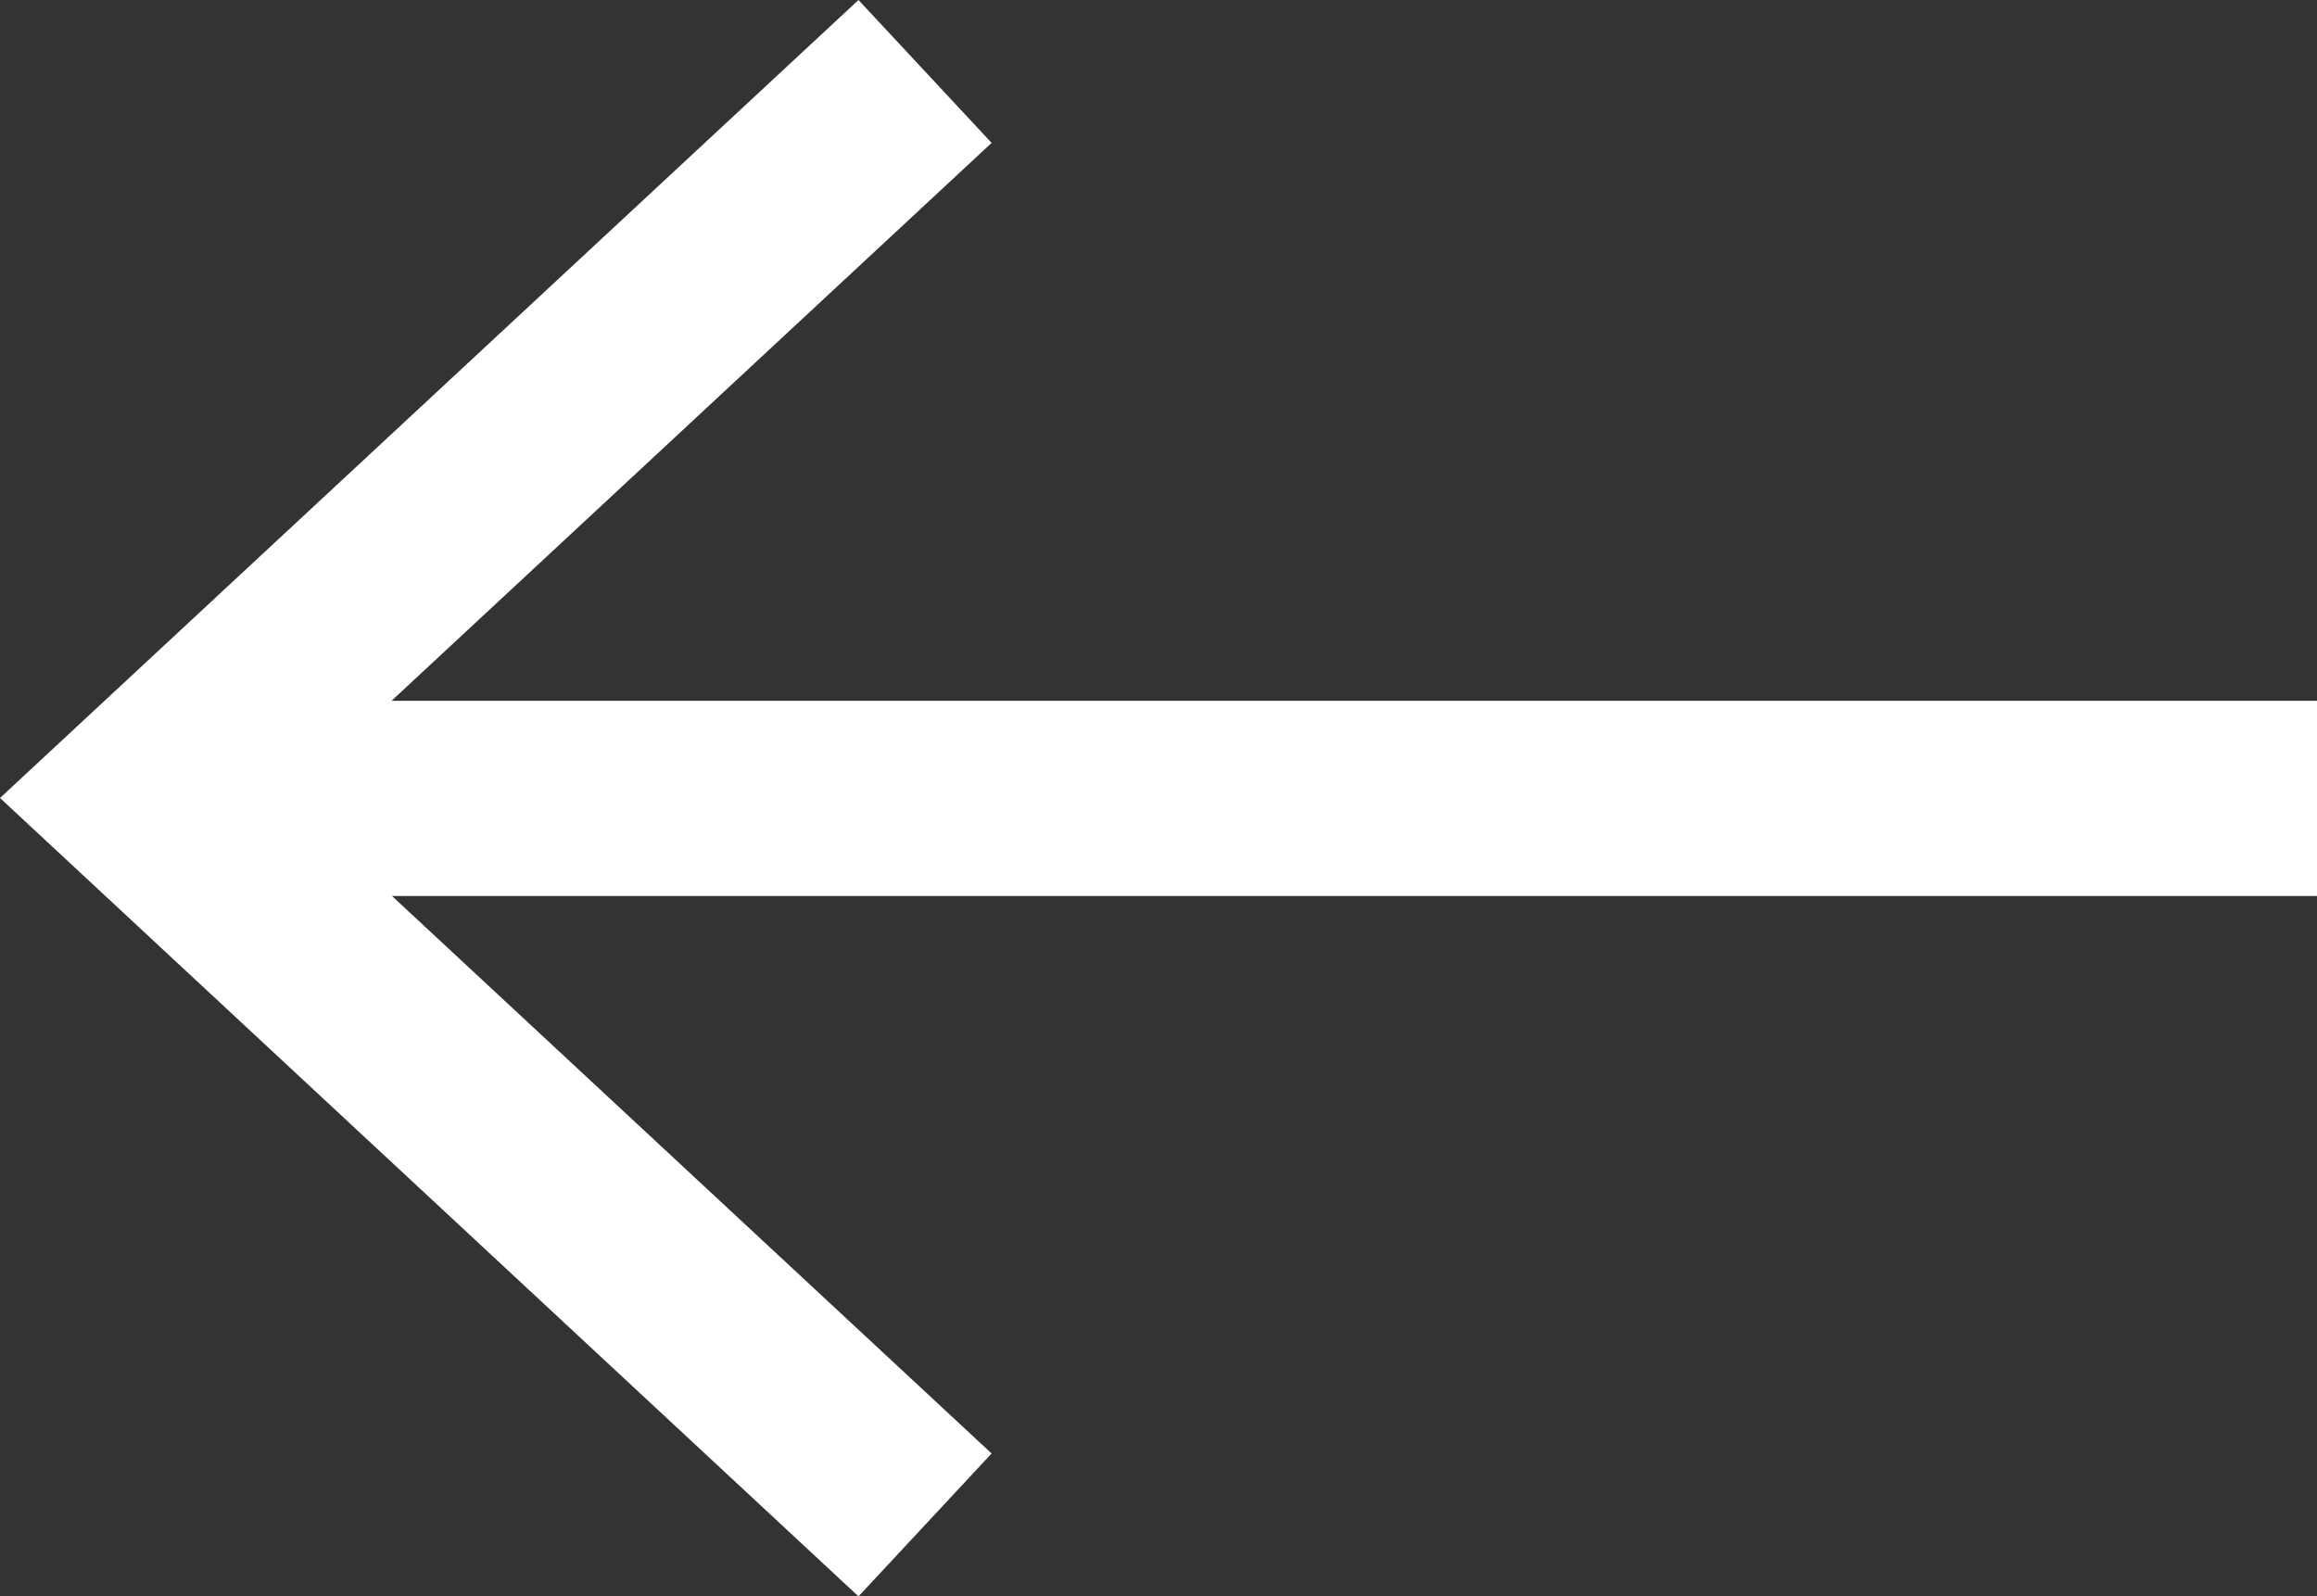 <?xml version="1.0" encoding="UTF-8"?> <svg xmlns="http://www.w3.org/2000/svg" xmlns:xlink="http://www.w3.org/1999/xlink" version="1.1" id="Layer_1" x="0px" y="0px" viewBox="0 0 59.35 40.89" style="enable-background:new 0 0 59.35 40.89;" xml:space="preserve"><rect x="0" y="0" width="59.35" height="40.89" fill="#333333" stroke="none"/> <style type="text/css"> .st0{fill:#FFFFFF;} </style> <polygon class="st0" points="59.35,17.95 10.03,17.95 25.4,3.66 21.99,0 0,20.44 21.99,40.89 25.4,37.23 10.04,22.95 59.35,22.95 "></polygon> </svg> 